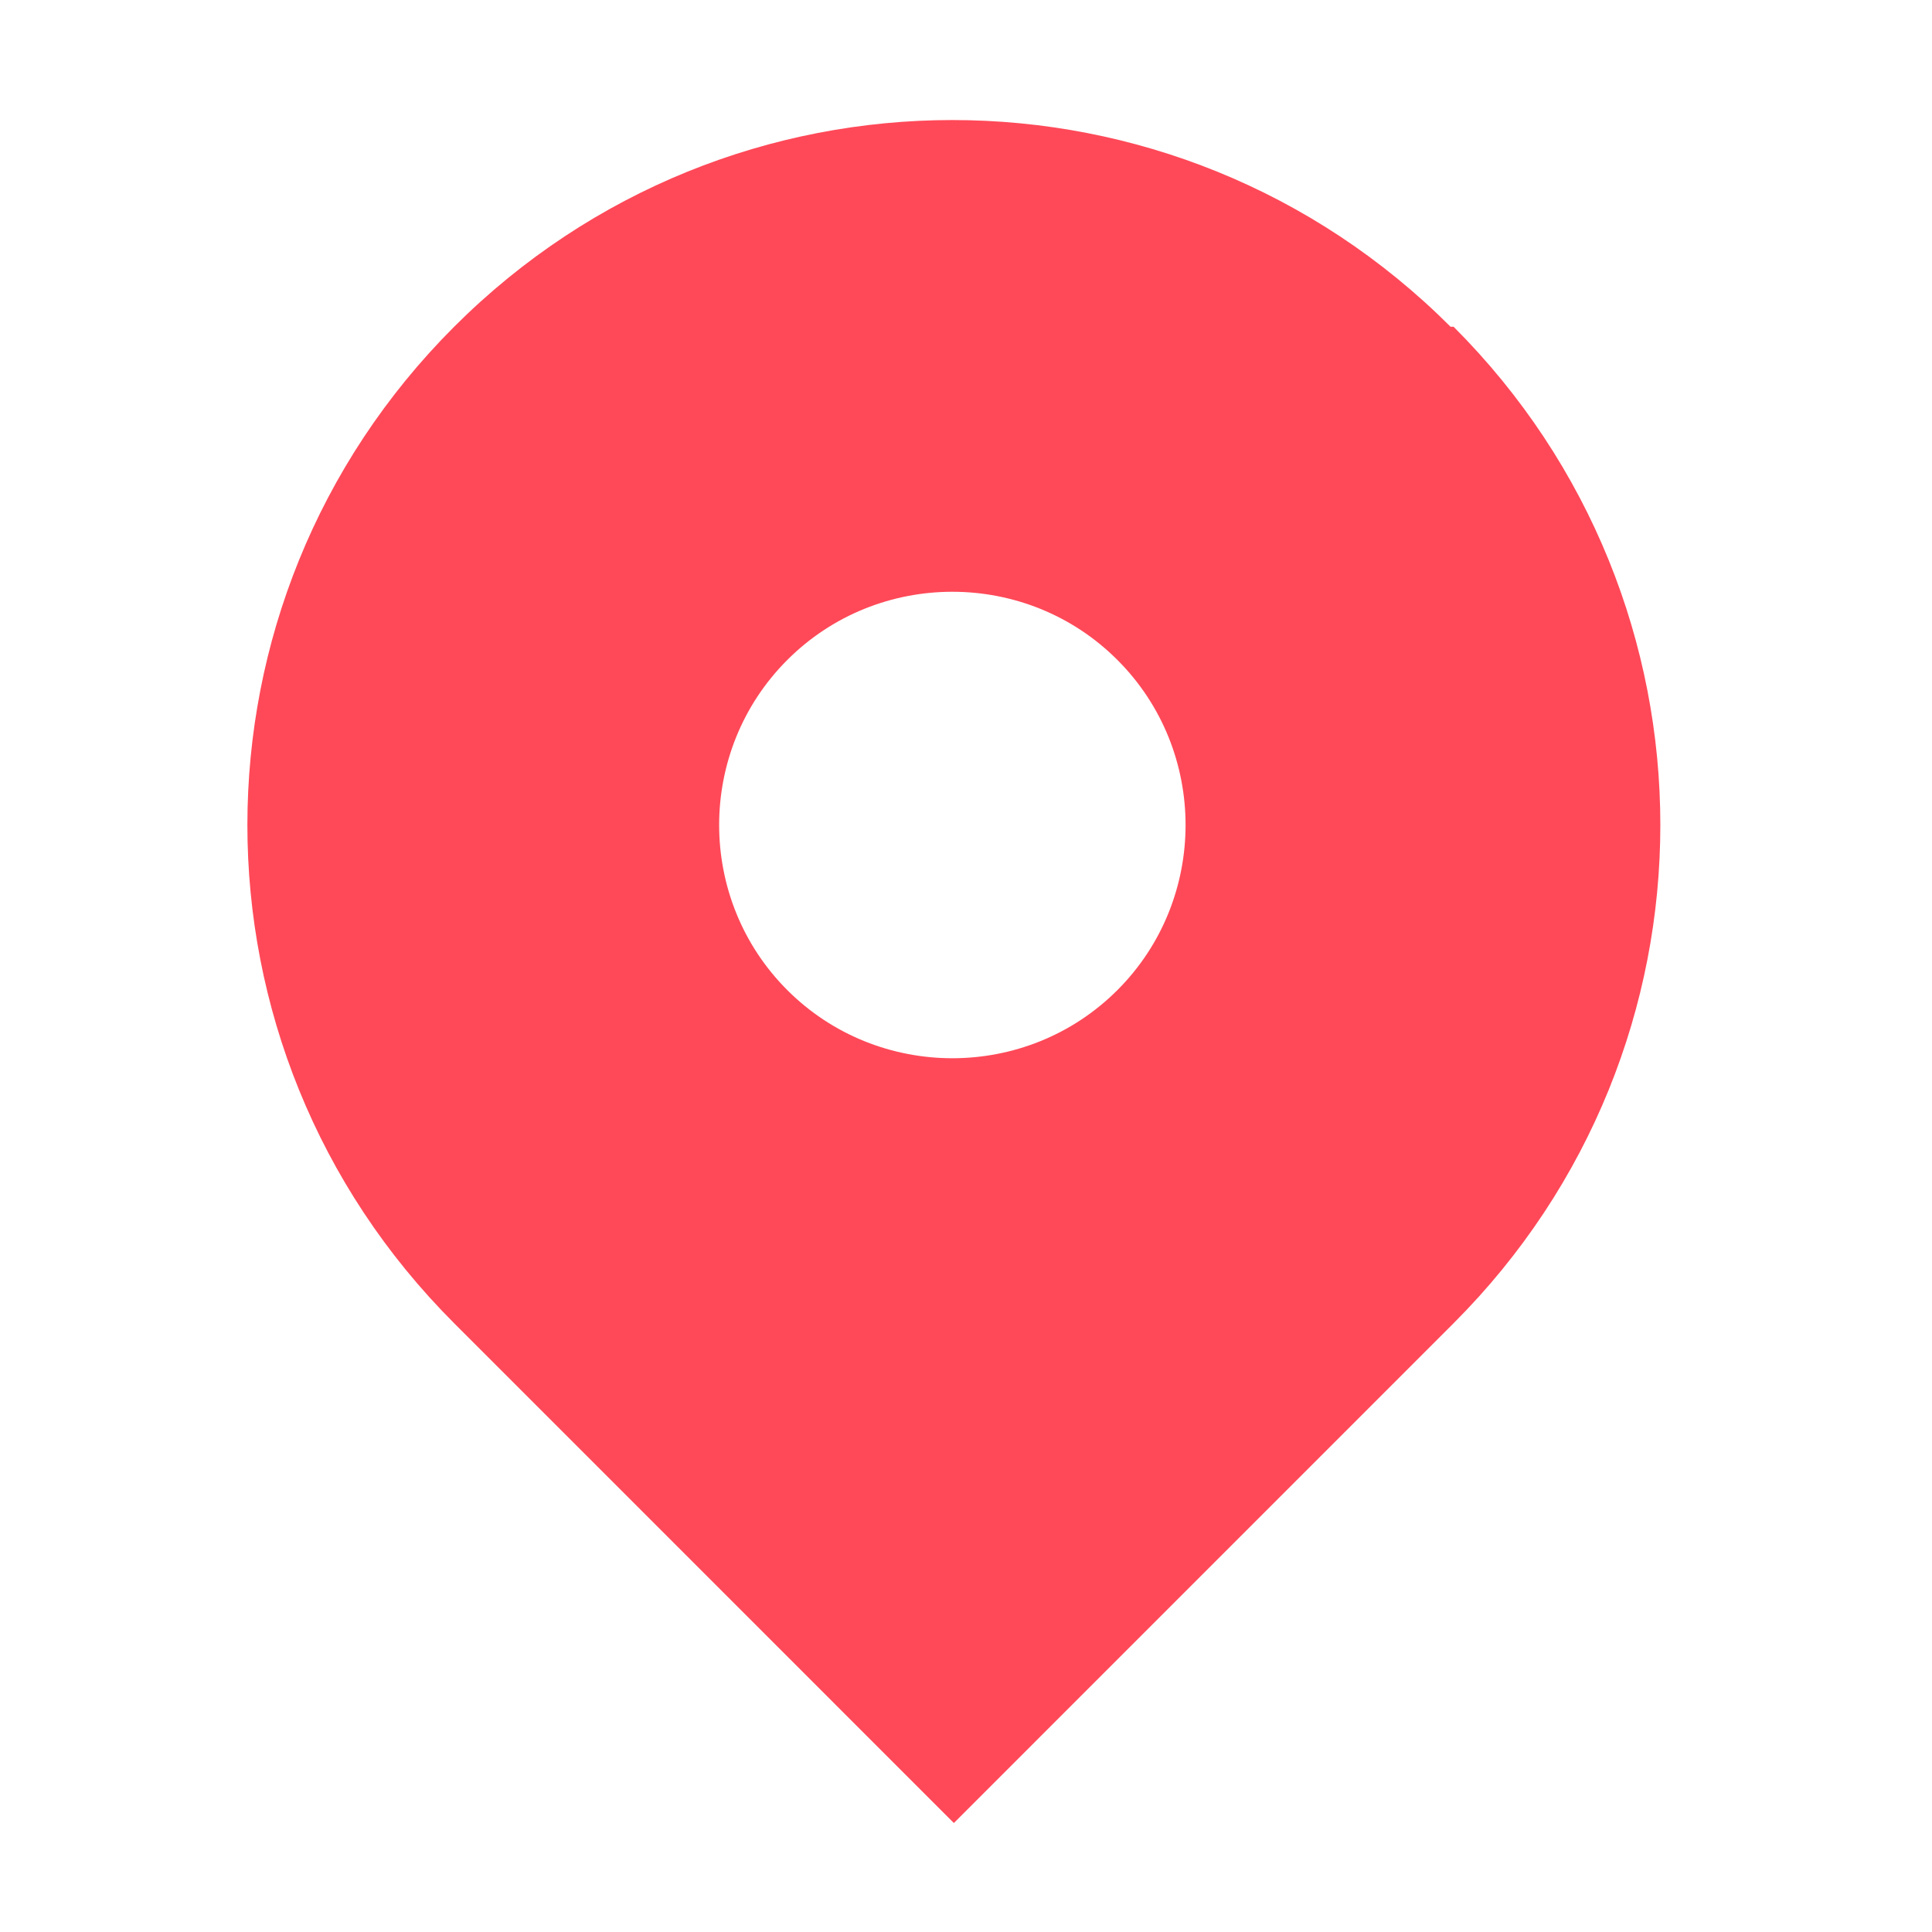 <svg width="32" height="32" viewBox="0 0 32 32" fill="none" xmlns="http://www.w3.org/2000/svg">
<path d="M24.026 5.412C19.461 0.847 12.087 0.847 7.522 5.412C2.956 9.977 2.956 17.352 7.522 21.917L15.799 30.195L24.076 21.917C28.642 17.352 28.642 9.977 24.076 5.412H24.026ZM13.04 10.931C14.545 9.425 17.003 9.425 18.508 10.931C20.013 12.435 20.013 14.894 18.508 16.399C17.003 17.904 14.545 17.904 13.04 16.399C11.535 14.894 11.535 12.435 13.04 10.931Z" fill="#FF4958"/>
</svg>
